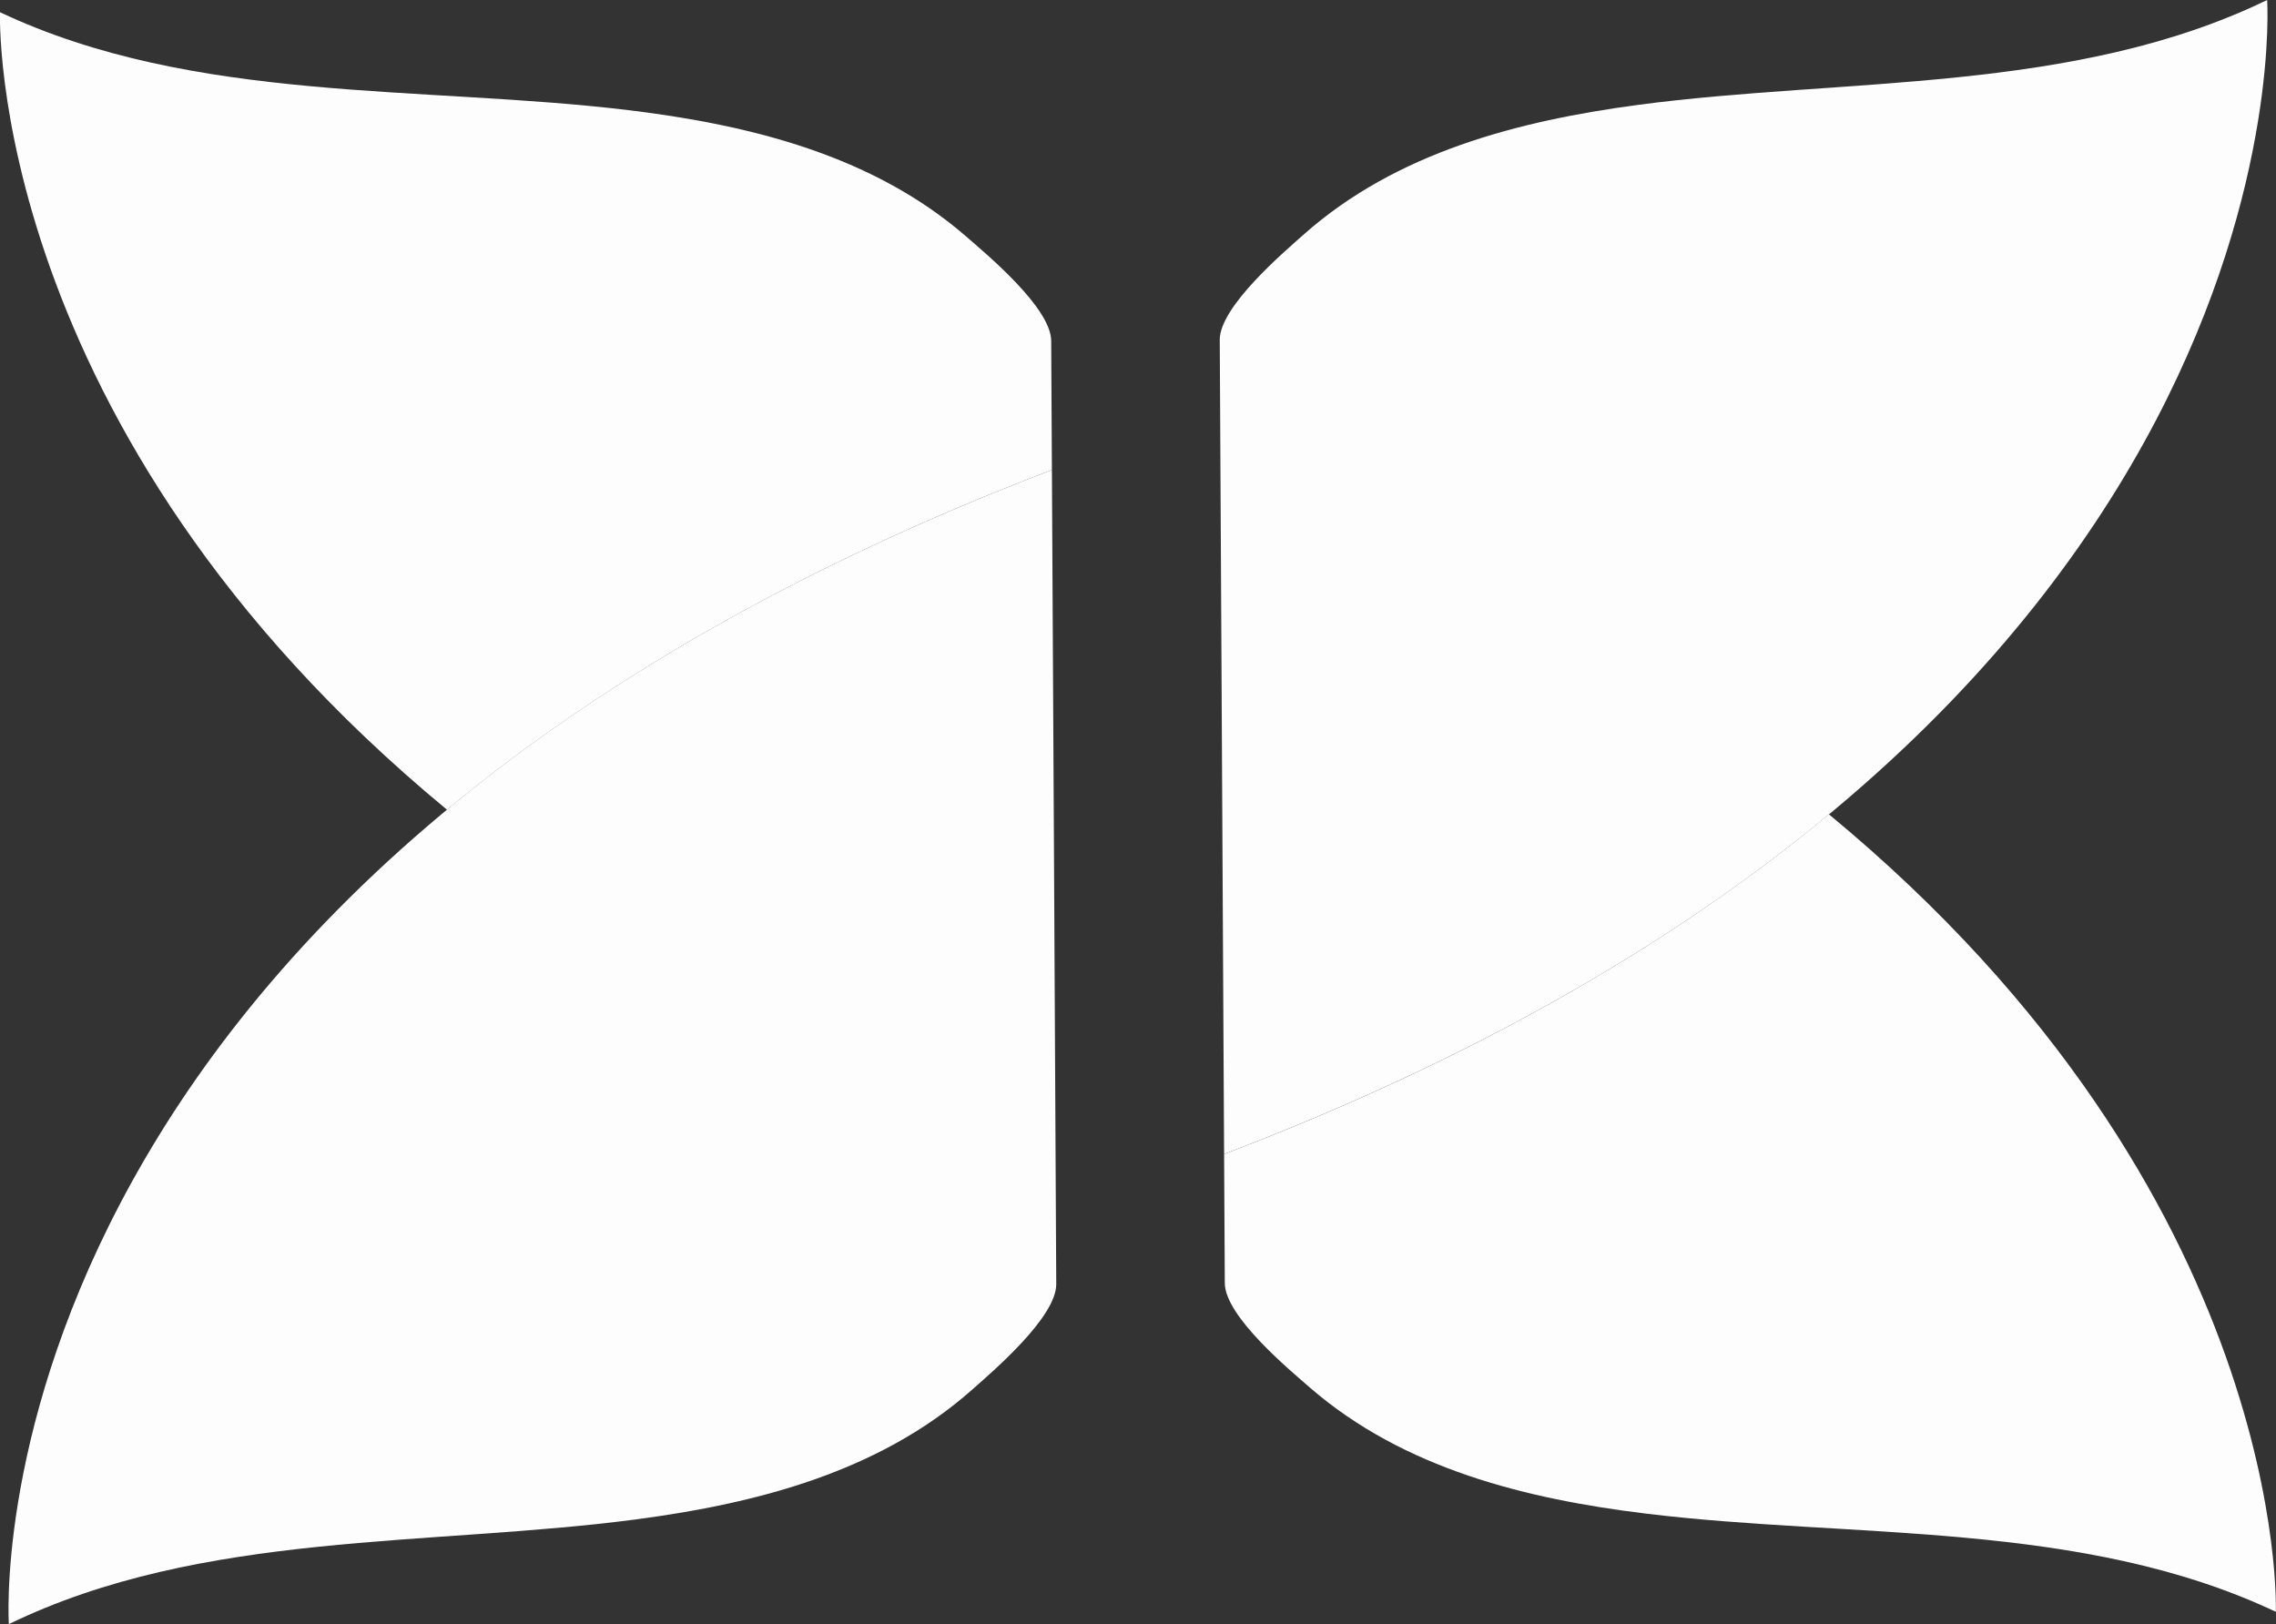 <?xml version="1.0" encoding="UTF-8"?><svg id="Layer_1" xmlns="http://www.w3.org/2000/svg" viewBox="0 0 256.96 183.37"><rect x="0" y="0" width="256.96" height="183.37" fill="#333333" stroke="none"/><defs><style>.cls-1{fill:#fdfdfd;fill-rule:evenodd;stroke-width:0px;}</style></defs><path class="cls-1" d="M206.49,91.94c-16.6,13.78-38.74,27.12-68.29,38.37l.08,14.57c.02,3.75,7.33,9.81,9.65,11.83,10.54,9.12,24.34,12.54,37.88,14.19,23.4,2.86,49.21.73,71.13,11.09,0,0,1.73-46.93-50.46-90.05Z"/><path class="cls-1" d="M50.47,91.43c16.6-13.77,38.74-27.11,68.29-38.37l-.08-14.57c-.02-3.75-7.33-9.81-9.65-11.83-10.54-9.13-24.34-12.54-37.89-14.2C47.75,9.61,21.93,11.73,0,1.38,0,1.38-1.72,48.32,50.47,91.43Z"/><path class="cls-1" d="M138.2,130.31s-.49-91.86-.49-91.93c-.02-3.75,7.22-9.89,9.52-11.94,10.44-9.24,24.2-12.8,37.72-14.6,23.36-3.1,49.19-1.26,71.01-11.84,0,0,5.68,83.3-117.77,130.31Z"/><path class="cls-1" d="M118.76,53.06s.5,91.86.49,91.93c.02,3.75-7.21,9.89-9.52,11.94-10.44,9.24-24.2,12.8-37.73,14.6-23.36,3.11-49.19,1.26-71,11.85,0,0-5.68-83.3,117.76-130.32Z"/></svg>
